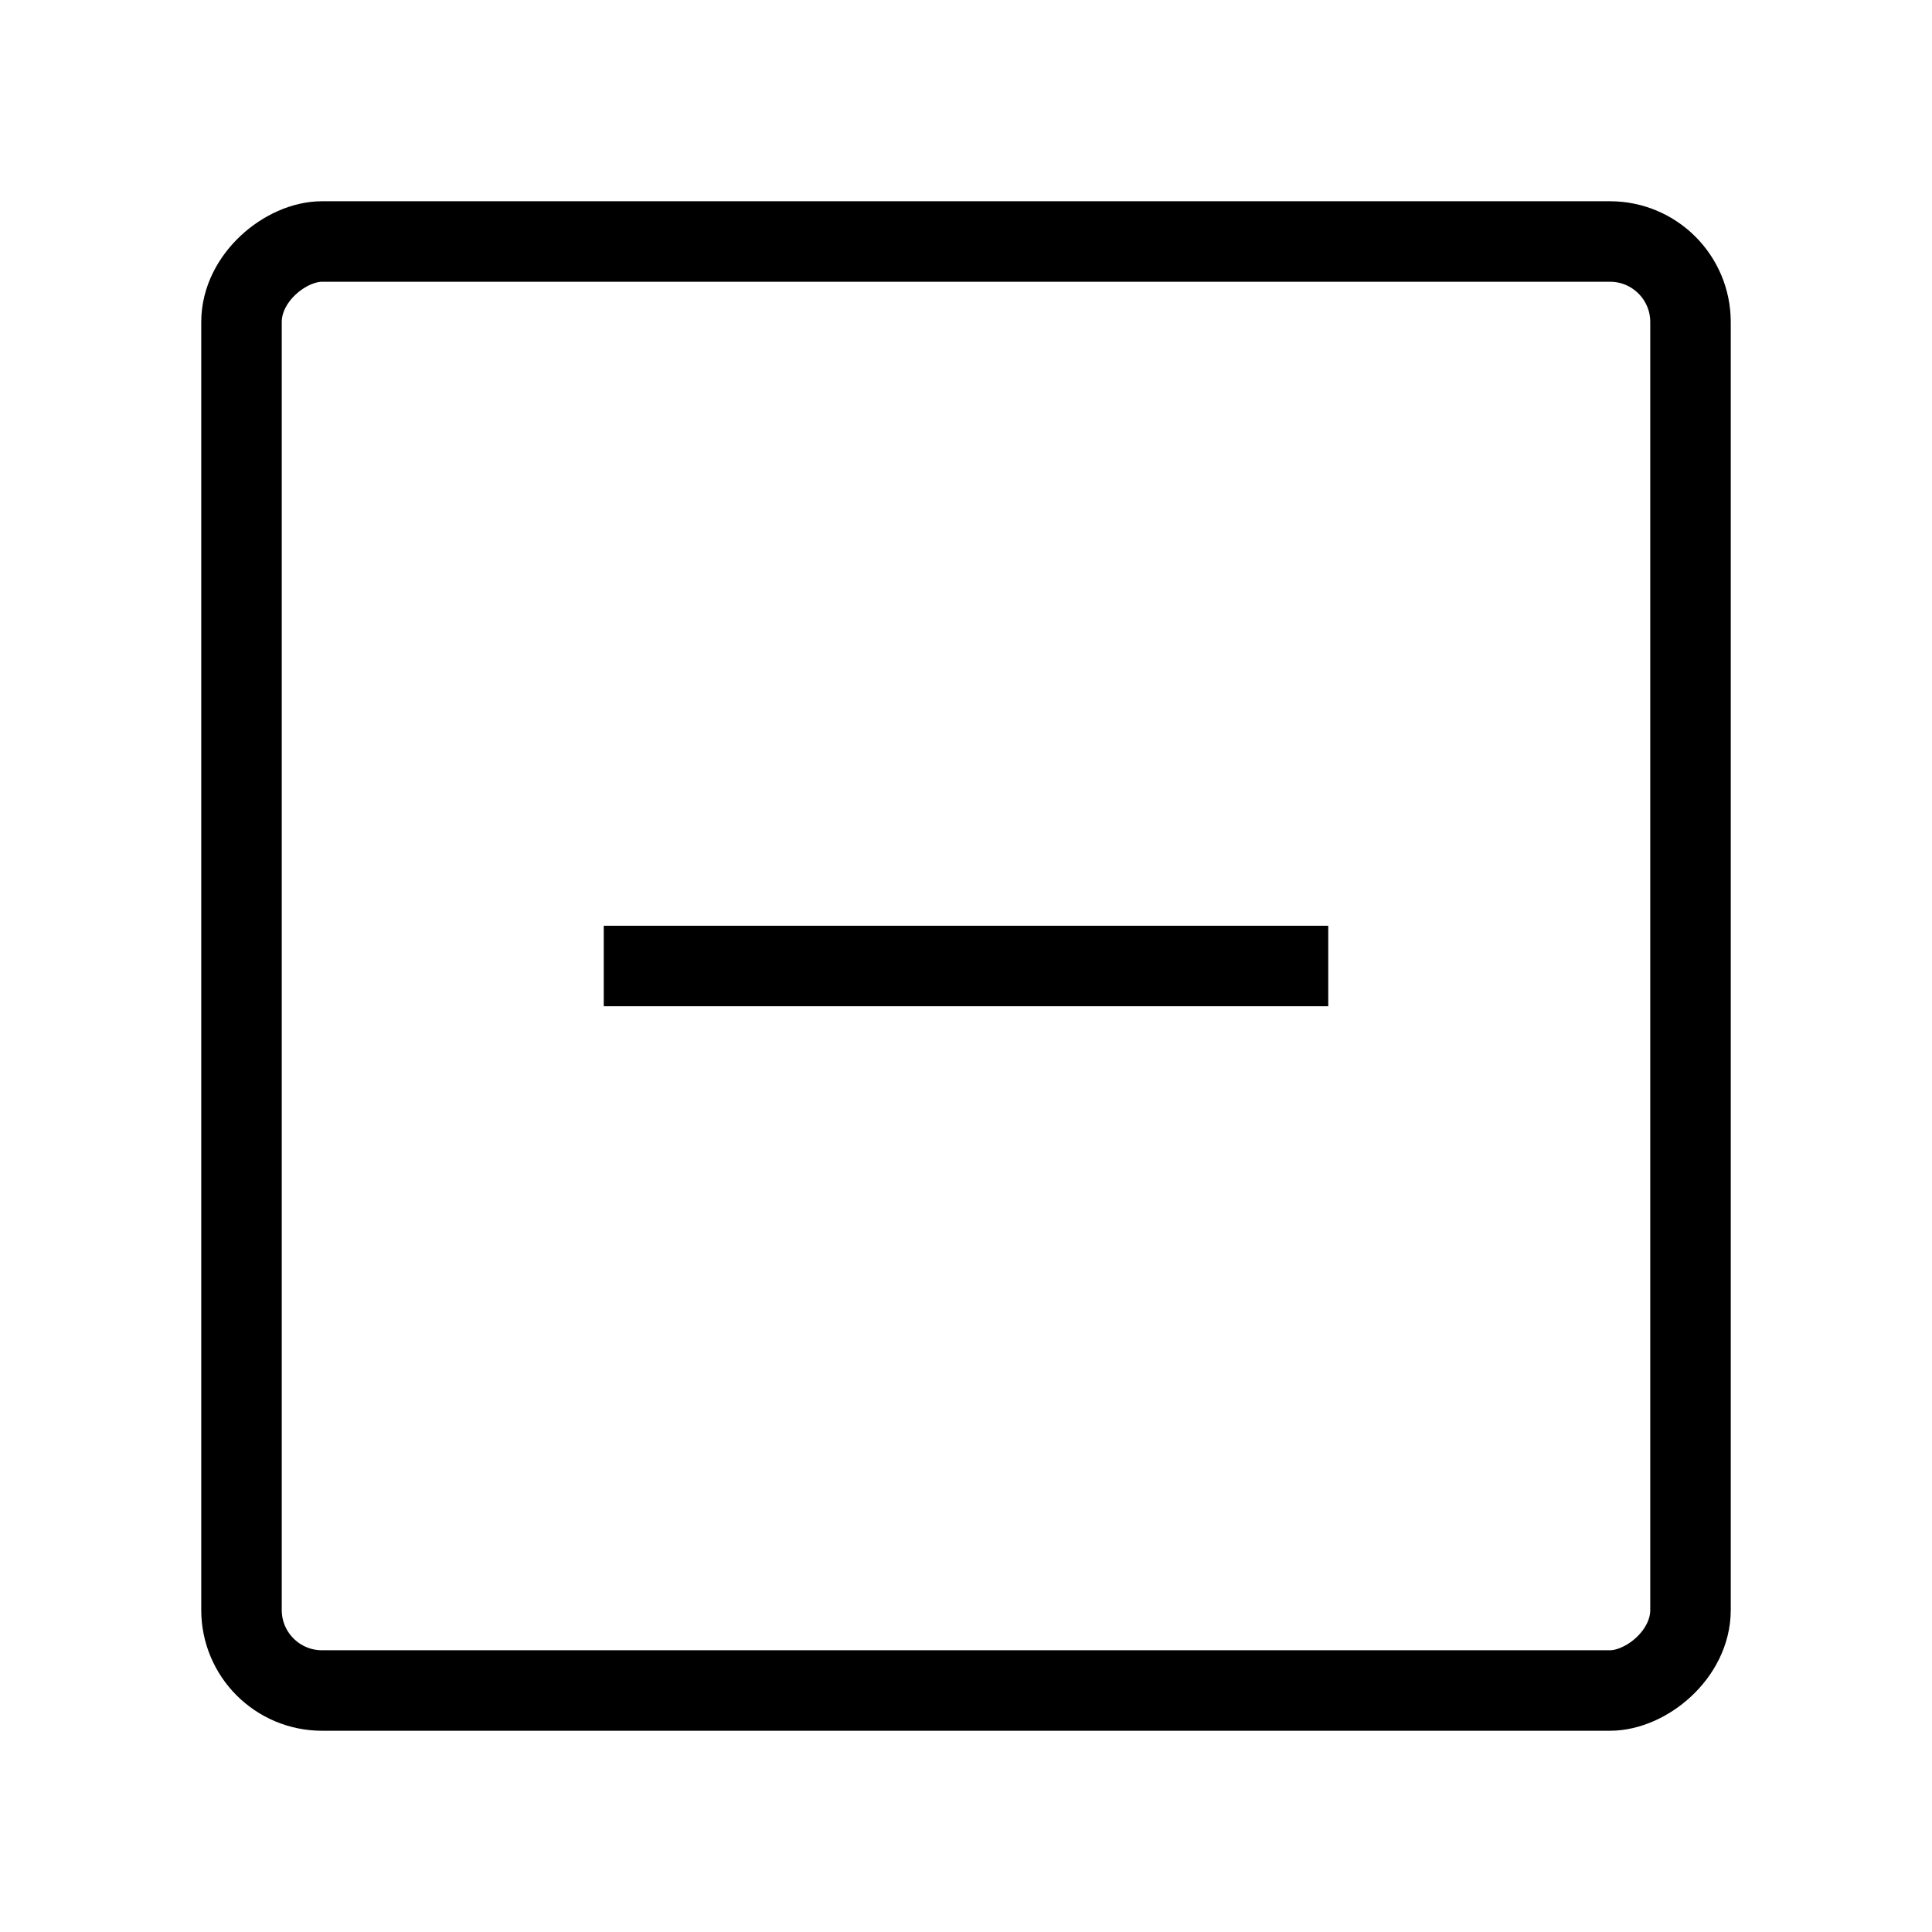 <?xml version="1.0" encoding="utf-8"?>
<svg width="800px" height="800px" viewBox="0 0 24 24" xmlns="http://www.w3.org/2000/svg" aria-labelledby="checkboxIntermediateIconTitle" stroke="#000000" stroke-width="1" stroke-linecap="square" stroke-linejoin="miter" fill="none" color="#000000"> <title id="checkboxIntermediateIconTitle">Checkbox in intermediate state</title> <rect x="21" y="3" width="18" height="18" rx="1" transform="rotate(90 21 3)"/> <path d="M16 12H8"/> </svg>